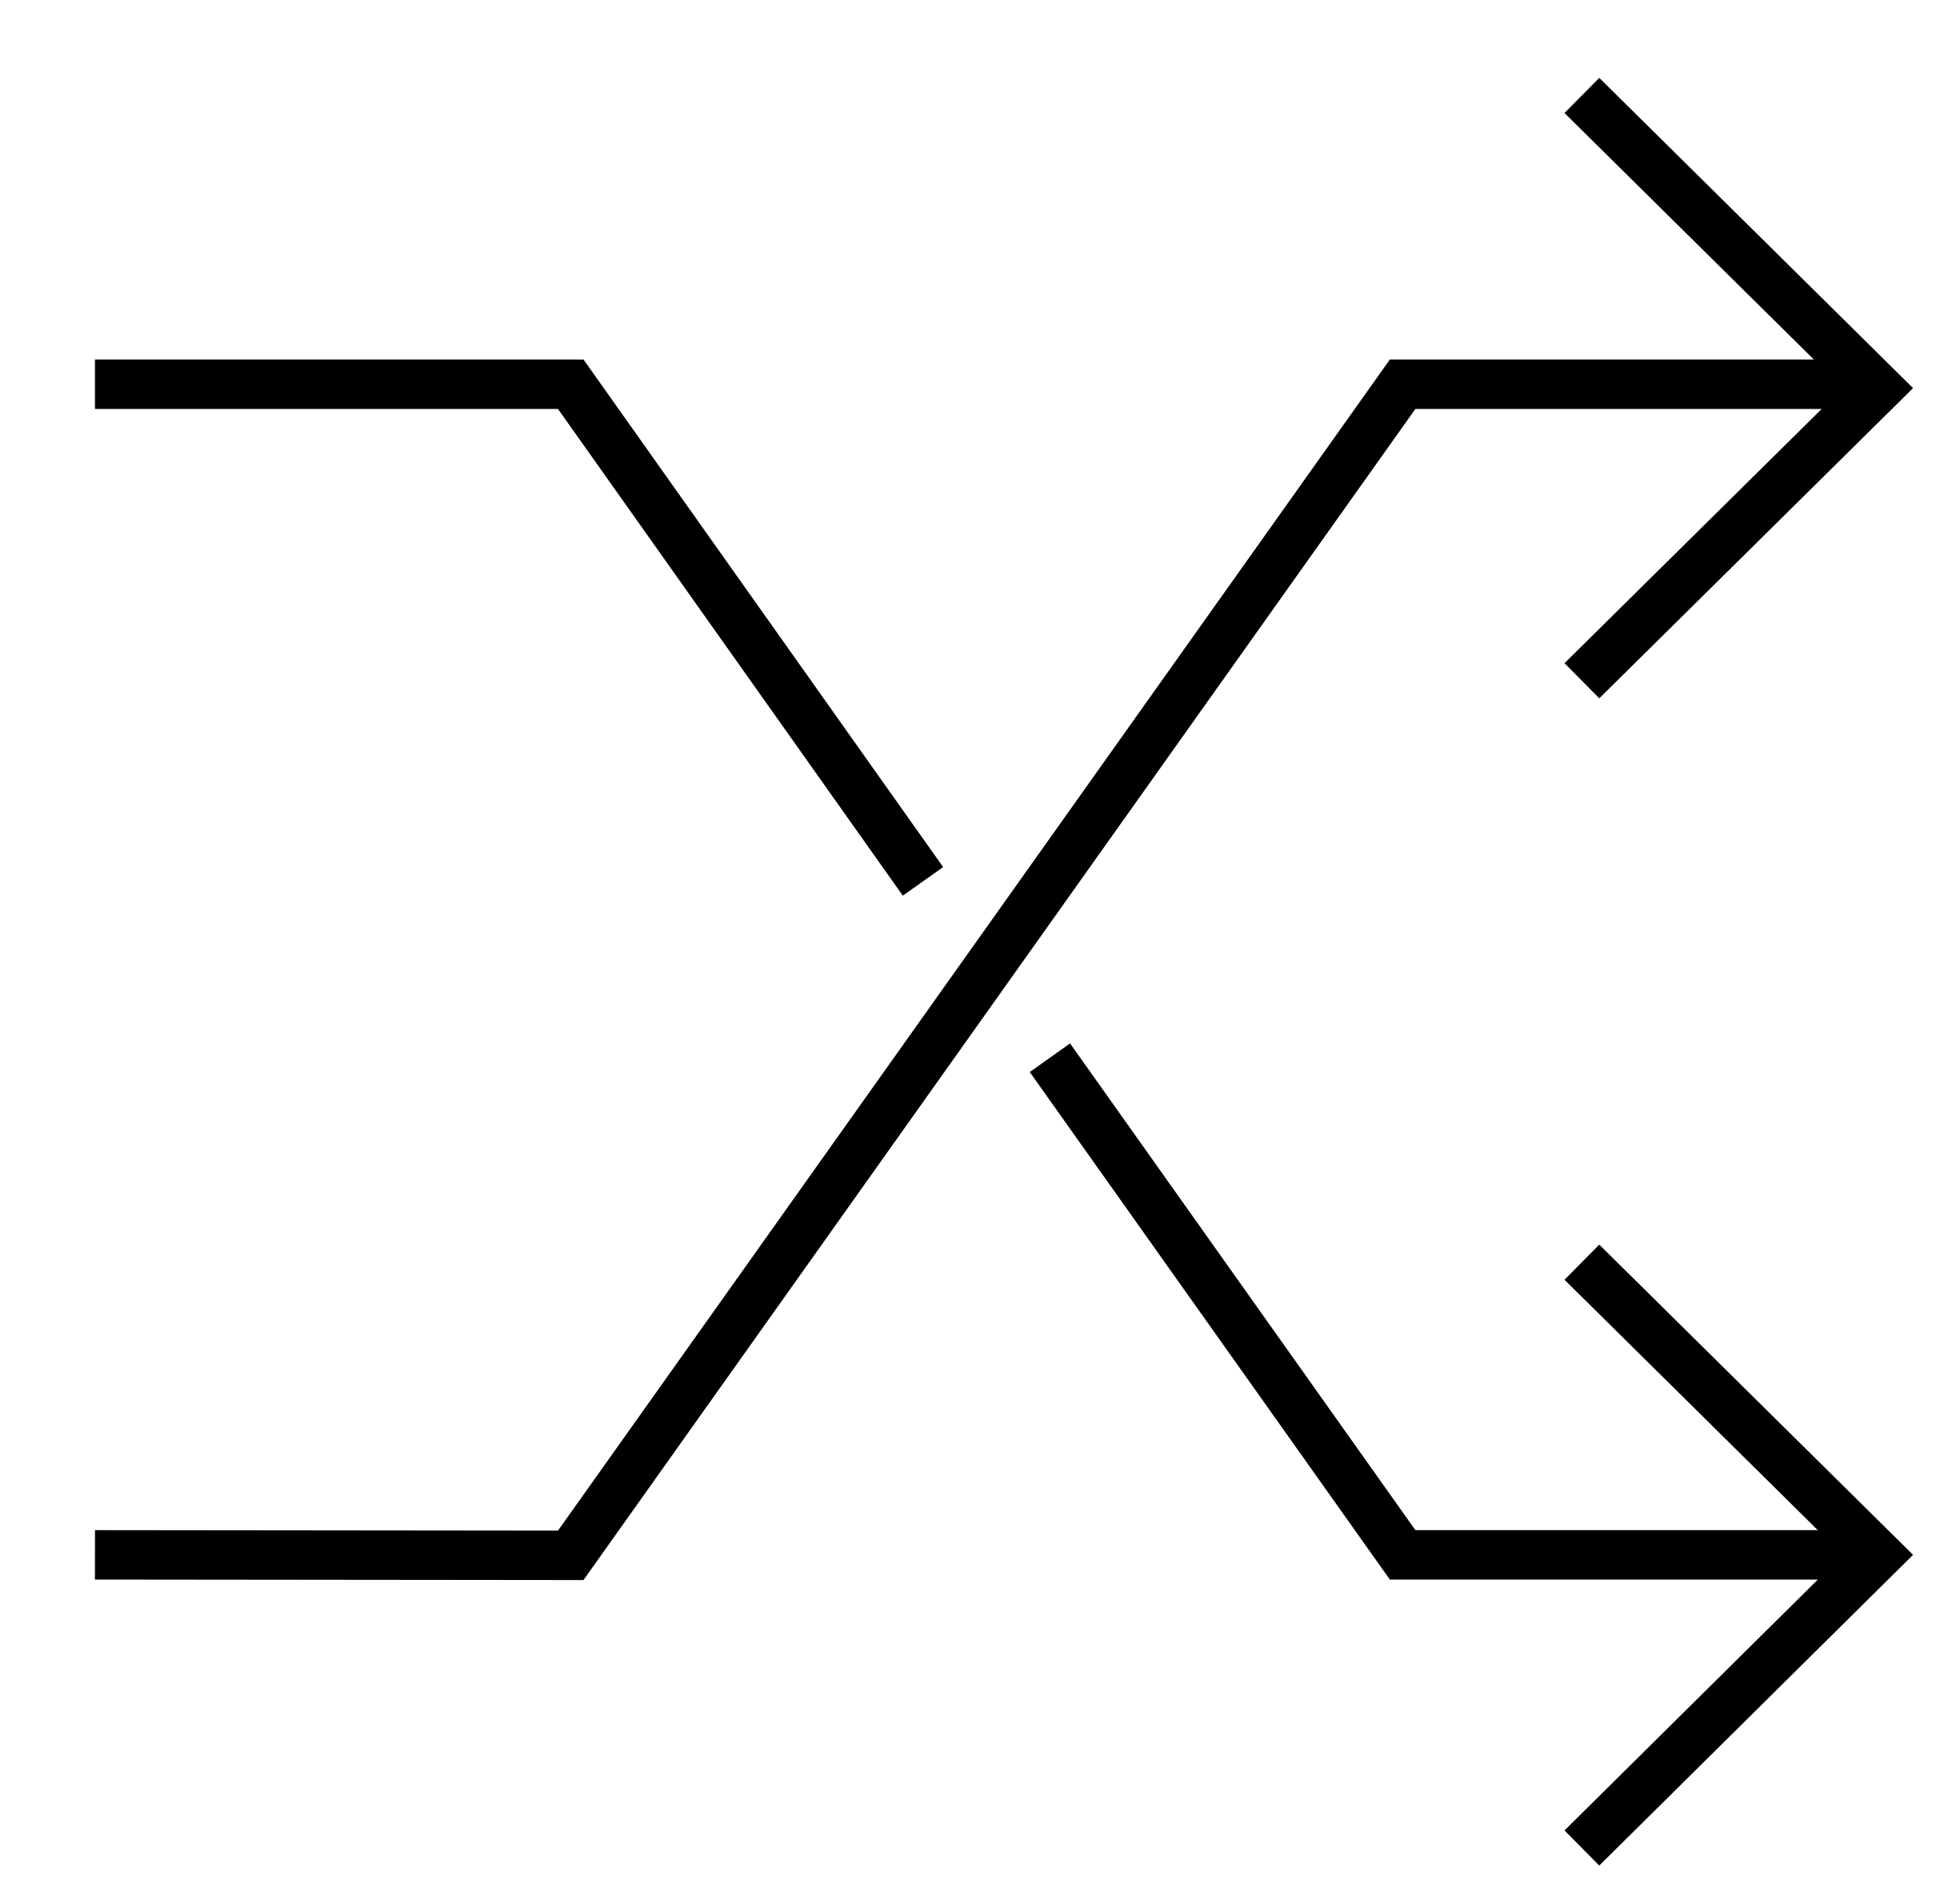 <svg version="1.2" xmlns="http://www.w3.org/2000/svg" viewBox="0 0 400 393" width="400" height="393">
	<title>energy-transition</title>
	<style>
		.s0 { fill: none;stroke: #000000;stroke-miterlimit:10;stroke-width: 10.2 } 
	</style>
	<path class="s0" d="m326.5 19.7l61.1 60.4-61.1 60.4"/>
	<path class="s0" d="m326.5 260.5l61.1 60.4-61.1 60.5"/>
	<path class="s0" d="m19.6 320.9l98.2 0.1 171.7-241.7h98.1"/>
	<path class="s0" d="m216.7 218.3l72.8 102.6h98.1"/>
	<path class="s0" d="m19.6 79.3h98.2l72.7 102.6"/>
</svg>